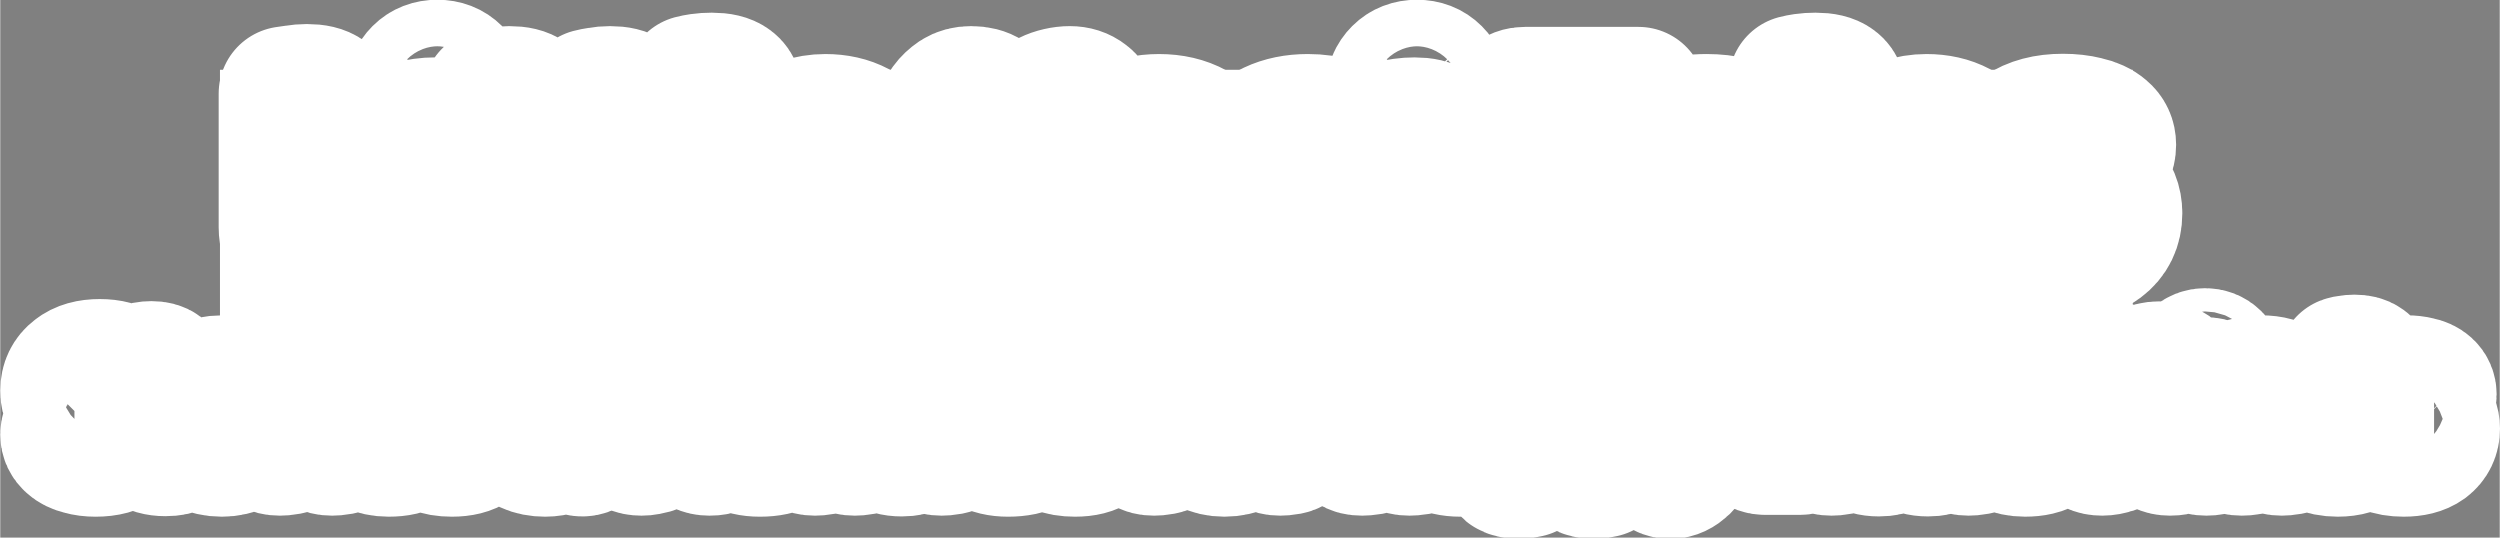 <svg version="1.2" xmlns="http://www.w3.org/2000/svg" viewBox="0 0 967 208" width="930" height="200"><rect x="0" y="0" width="967" height="208" fill="#808080" stroke="none"/><style>.a{fill:#fff}.b{paint-order:stroke fill markers;stroke:#fff;stroke-width: 52;stroke-linejoin: round;;fill:#f7cf1b}.c{paint-order:stroke fill markers;stroke:#fff;stroke-width: 52;stroke-linejoin: round;;fill:#353535}</style><path fill-rule="evenodd" class="a" d="m825 27v100h-740v-100z"/><path class="b" d="m110.5 88v-35.2h17.5v43.6l-8.2 0.9q-4.3 0-6.8-2.5-2.5-2.5-2.5-6.8zm36.3 9.3h-27v-14.1h31.1q0.7 1.1 1.3 2.9 0.6 1.8 0.6 3.9 0 3.7-1.6 5.5-1.6 1.8-4.4 1.8zm-18.8-53.7v32.3h-17.5v-39.7q1.2-0.2 3.5-0.5 2.4-0.4 4.6-0.4 5 0 7.2 1.7 2.2 1.7 2.2 6.6zm31.8-8.7q0-3.8 2.6-6.4 2.6-2.6 6.7-2.6 4.1 0 6.7 2.6 2.6 2.6 2.6 6.4 0 3.7-2.6 6.4-2.6 2.6-6.7 2.6-4.1 0-6.7-2.6-2.6-2.7-2.6-6.4zm0.8 54.9v-19.2h17v26.3q-1.1 0.3-3.2 0.6-2 0.3-4.4 0.3-4.9 0-7.2-1.7-2.2-1.7-2.2-6.3zm17-33.6v23.3h-17v-30.4q1.1-0.3 3.1-0.6 2.1-0.3 4.5-0.3 5 0 7.2 1.7 2.2 1.6 2.2 6.3zm11.8 25.3v-10.9h16.8v9.7q0 2.5 1.6 3.7 1.7 1.1 4.7 1.1 1.5 0 3.1-0.2 1.6-0.3 2.8-0.7 0.9 1 1.5 2.4 0.7 1.4 0.7 3.3 0 3.7-2.9 6.2-2.8 2.4-10 2.4-8.8 0-13.6-4-4.7-4-4.7-13zm25.9-19h-14.9v-13h18.9q0.6 1 1.1 2.7 0.6 1.7 0.6 3.7 0 3.5-1.6 5.1-1.5 1.5-4.1 1.5zm-9.1-18.4v28.9h-16.8v-35.9q1.1-0.3 3.1-0.6 2.1-0.4 4.4-0.4 4.9 0 7.1 1.7 2.2 1.7 2.2 6.3zm22.2 37.4v-10.9h16.8v9.7q0 2.5 1.6 3.7 1.7 1.1 4.7 1.1 1.5 0 3.1-0.2 1.6-0.3 2.8-0.7 0.9 1 1.5 2.4 0.7 1.4 0.7 3.3 0 3.7-2.9 6.2-2.8 2.4-10 2.4-8.8 0-13.6-4-4.7-4-4.7-13zm25.9-19h-14.9v-13h18.9q0.6 1 1.1 2.7 0.6 1.7 0.6 3.7 0 3.5-1.6 5.1-1.5 1.5-4.1 1.5zm-9.1-18.4v28.9h-16.8v-35.9q1.1-0.3 3.1-0.6 2.1-0.4 4.4-0.4 4.9 0 7.1 1.7 2.2 1.7 2.2 6.3zm22.5 45.7v-19.2h17v26.3q-1.1 0.3-3.2 0.6-2 0.3-4.4 0.3-4.9 0-7.2-1.7-2.2-1.7-2.2-6.3zm17-50.9v40.6h-17v-47.7q1.1-0.3 3.1-0.6 2.1-0.3 4.5-0.3 5 0 7.2 1.7 2.2 1.6 2.2 6.3zm51 36.7l-31.3 4.7-0.6-11.2 23.1-3.8q-0.2-2-2-4-1.8-2-5.6-2-4 0-6.7 2.6-2.6 2.6-2.8 7.4l0.6 8.4q1 4.6 4.5 6.4 3.6 1.8 8 1.8 4.2 0 8-1.1 3.8-1.1 6.1-2.4 1.6 1 2.7 2.8 1.1 1.8 1.1 3.8 0 3.3-2.5 5.5-2.4 2.1-6.7 3.1-4.3 1-9.9 1-7.8 0-14.1-2.9-6.2-3-9.9-8.9-3.6-5.9-3.6-14.8 0-6.6 2.1-11.4 2.2-4.8 5.8-7.8 3.6-3 8-4.4 4.5-1.5 9.2-1.5 7.1 0 12.4 2.8 5.3 2.7 8.3 7.5 3 4.7 3 10.9 0 3.4-1.9 5.2-1.9 1.8-5.3 2.3zm68 2.6h-15.7q-2.5-3.7-5.6-8.5-3.1-4.9-6.2-10.1-3-5.2-5.6-10-2.6-4.9-4.1-8.7 1.3-1.8 3.5-3.3 2.3-1.5 5.6-1.5 3.9 0 6.3 1.6 2.5 1.6 4.7 6 1.1 2.2 2.2 4.4 1.1 2.2 2.2 4.5 1.1 2.2 2.2 4.4 1.1 2.2 2.2 4.4h0.6q1.9-4.2 3.3-7.7 1.5-3.5 2.9-7.2 1.5-3.8 3.4-8.5 1.8-0.9 4-1.4 2.2-0.5 4.2-0.5 3.5 0 5.9 1.9 2.5 1.8 2.5 5.5 0 1.2-0.7 3.3-0.7 2-2.7 5.8-1.9 3.7-5.6 9.9-3.6 6.2-9.5 15.7zm-16.5 11.5v-17.5h17.1v24.7q-1.1 0.3-3.4 0.6-2.2 0.3-4.5 0.3-5.2 0-7.2-1.8-2-1.8-2-6.3zm87.3-17q0 8-3.3 13.8-3.2 5.8-9.1 9-5.8 3.1-13.8 3.1-7.9 0-13.9-3.1-5.8-3.1-9.1-8.9-3.2-5.8-3.2-13.9 0-7.9 3.3-13.7 3.3-5.8 9.2-8.9 5.9-3.2 13.7-3.2 7.9 0 13.7 3.2 5.9 3.2 9.2 9 3.3 5.8 3.3 13.6zm-26.2-12.5q-4.1 0-6.5 3.3-2.3 3.2-2.3 9.2 0 6.2 2.3 9.4 2.3 3.2 6.5 3.2 4.2 0 6.5-3.2 2.3-3.3 2.3-9.4 0-5.9-2.4-9.2-2.3-3.3-6.4-3.3zm54 34.8q-6 0-11.1-2.3-5.1-2.3-8.2-7.5-3-5.3-3-13.9 0-8 3.2-13.4 3.2-5.5 9-8.2 5.9-2.8 13.7-2.8 5.7 0 10.5 1.5 4.9 1.5 7.5 3.2 2 1.3 3.1 3.1 1.2 1.8 1.2 4.5v31.5h-16.3v-29.3q-1-0.5-2.2-0.8-1.2-0.4-3.1-0.4-4.3 0-7 2.7-2.7 2.6-2.7 8.5 0 6.3 2.4 8.6 2.5 2.3 6.2 2.3 3 0 5-1 2-1.1 3.6-2.4l0.5 13.3q-2.3 1.2-5.3 2-2.9 0.8-7 0.8zm9.9 0.9v-9h16v9.4q0 7-3.4 11.6-3.4 4.5-9.2 6.7-5.7 2.2-12.8 2.2-5.3 0-9.5-0.8-4.1-0.9-6.5-2.5-3.6-2.4-3.6-6.8 0-2.3 0.9-4.2 1-1.9 2.2-2.8 2.9 1.6 6.5 2.7 3.7 1.1 7.7 1.1 5.3 0 8.5-1.8 3.2-1.8 3.2-5.8zm26.6-61q0-3.8 2.6-6.4 2.6-2.6 6.7-2.6 4.1 0 6.7 2.6 2.6 2.6 2.6 6.4 0 3.7-2.6 6.4-2.6 2.6-6.7 2.6-4.1 0-6.7-2.6-2.6-2.7-2.6-6.4zm0.8 54.9v-19.2h17v26.3q-1.1 0.3-3.2 0.6-2 0.3-4.4 0.3-4.9 0-7.2-1.7-2.2-1.7-2.2-6.3zm17-33.6v23.3h-17v-30.4q1.1-0.3 3.1-0.6 2.1-0.3 4.5-0.3 5 0 7.2 1.7 2.2 1.6 2.2 6.3zm72.9-5.8h-29v-14h33.3q0.7 1.1 1.2 2.9 0.6 1.8 0.6 3.9 0 3.7-1.7 5.5-1.6 1.7-4.4 1.7zm-39.6-14h29v14h-33.3q-0.7-1.1-1.3-2.9-0.5-1.8-0.5-3.9 0-3.8 1.6-5.5 1.7-1.7 4.5-1.7zm10.8 53.1v-41.8h17.5v49.2q-1.1 0.3-3.4 0.6-2.3 0.3-4.7 0.3-5.2 0-7.3-1.8-2.1-1.9-2.1-6.5zm60.3-3.3q1.7 0 3.7-0.3 2.1-0.4 3.1-1v-8l-7.2 0.6q-2.8 0.2-4.6 1.2-1.8 1-1.8 3 0 2 1.5 3.3 1.6 1.2 5.3 1.2zm-0.8-39.3q10.9 0 17.4 4.5 6.6 4.4 6.6 13.8v22.4q0 2.6-1.5 4.3-1.4 1.6-3.4 2.8-3.2 1.9-7.8 2.9-4.6 1-10.5 1-10.5 0-16.9-4-6.3-4.1-6.3-12.3 0-6.9 4.1-10.6 4.2-3.7 12.7-4.6l13.1-1.4v-0.7q0-2.9-2.6-4.1-2.5-1.3-7.3-1.3-3.7 0-7.4 0.8-3.6 0.8-6.5 2-1.3-0.9-2.2-2.7-0.9-1.9-0.9-3.9 0-4.8 5.1-6.8 2.9-1.1 6.8-1.6 4-0.5 7.5-0.5zm34.5 42.9v-19.2h17v26.3q-1.1 0.3-3.2 0.6-2 0.3-4.4 0.3-4.9 0-7.2-1.7-2.2-1.7-2.2-6.3zm17-50.9v40.6h-17v-47.7q1.1-0.3 3.1-0.6 2.1-0.3 4.5-0.3 5 0 7.2 1.7 2.2 1.6 2.2 6.3zm50 36.7l-31.3 4.7-0.6-11.2 23.1-3.8q-0.2-2-2-4-1.8-2-5.6-2-4 0-6.7 2.6-2.6 2.6-2.8 7.4l0.6 8.4q1 4.6 4.5 6.4 3.6 1.8 8 1.8 4.2 0 8-1.1 3.8-1.1 6.1-2.4 1.6 1 2.7 2.8 1.1 1.8 1.1 3.8 0 3.3-2.5 5.5-2.4 2.1-6.7 3.1-4.3 1-9.9 1-7.8 0-14.1-2.9-6.2-3-9.9-8.9-3.6-5.9-3.6-14.8 0-6.6 2.1-11.4 2.2-4.8 5.8-7.8 3.6-3 8-4.4 4.5-1.5 9.2-1.5 7.1 0 12.4 2.8 5.3 2.7 8.3 7.5 3 4.7 3 10.9 0 3.4-1.9 5.2-1.9 1.8-5.3 2.3zm56.5 6.9q0 7.6-5.8 11.9-5.7 4.3-16.7 4.3-8.5 0-14-2.4-5.4-2.5-5.4-7.7 0-2.4 1-4.1 1-1.7 2.4-2.7 2.9 1.6 6.6 2.9 3.8 1.2 8.7 1.2 6.4 0 6.4-3.3 0-1.4-1.2-2.2-1.2-0.8-4-1.3l-3-0.6q-8.6-1.7-12.9-5.4-4.3-3.7-4.3-10.4 0-7.5 6.1-11.7 6.1-4.2 15.9-4.2 4.9 0 8.9 1 4.1 0.9 6.5 3 2.4 2 2.4 5.2 0 2.2-0.9 3.9-0.8 1.7-2.1 2.8-1.1-0.7-3.5-1.4-2.3-0.7-5-1.2-2.7-0.5-4.8-0.5-3.3 0-5.1 0.8-1.8 0.7-1.8 2.3 0 1.1 1 1.8 1 0.7 3.8 1.3l3.1 0.7q9.6 2.2 13.6 6.1 4.1 3.8 4.1 9.9z"/><path class="c" d="m36.5 166.8q2.5 0 3.5-0.8 1-0.8 1-1.8 0-1-0.8-1.6-0.8-0.5-2.2-1l-2.1-0.8q-2.9-1-5.2-2.1-2.2-1.1-3.4-2.9-1.3-1.8-1.3-4.7 0-4.3 3.3-6.8 3.2-2.6 9.2-2.6 2.9 0 5.1 0.6 2.3 0.5 3.6 1.7 1.3 1.1 1.3 2.8 0 1.3-0.6 2.3-0.6 0.9-1.5 1.5-1.1-0.7-2.9-1.2-1.9-0.5-4.1-0.5-2.3 0-3.3 0.7-1.1 0.5-1.1 1.5 0 0.7 0.7 1.2 0.7 0.5 1.9 0.9l2.7 0.9q4.7 1.5 7.2 3.8 2.5 2.4 2.5 6.4 0 4.3-3.3 6.9-3.4 2.7-9.8 2.7-3.1 0-5.5-0.7-2.5-0.6-3.9-1.9-1.5-1.3-1.5-3.2 0-1.4 0.9-2.4 0.8-1.1 1.8-1.6 1.4 1.1 3.4 1.9 2 0.8 4.4 0.8zm18.2-1.6v-5.4h8.4v4.8q0 1.3 0.8 1.9 0.9 0.6 2.4 0.6 0.7 0 1.5-0.2 0.8-0.1 1.4-0.3 0.5 0.5 0.8 1.2 0.3 0.7 0.3 1.6 0 1.9-1.5 3.2-1.3 1.1-4.9 1.1-4.4 0-6.9-2-2.3-2-2.3-6.5zm13-9.5h-7.5v-6.5h9.5q0.3 0.5 0.5 1.4 0.3 0.8 0.3 1.8 0 1.8-0.8 2.6-0.7 0.7-2 0.7zm-4.6-9.1v14.4h-8.4v-17.9q0.6-0.2 1.6-0.4 1-0.2 2.2-0.2 2.4 0 3.5 0.9 1.1 0.8 1.1 3.1zm35.6 14.3q0.1 4-1.6 6.9-1.6 2.9-4.6 4.5-2.9 1.6-6.8 1.6-4 0-7-1.6-2.9-1.5-4.5-4.4-1.7-2.9-1.7-7 0-3.9 1.7-6.8 1.6-2.9 4.6-4.5 3-1.6 6.9-1.6 3.9 0 6.8 1.6 3 1.6 4.6 4.5 1.7 2.9 1.7 6.8zm-13.2-6.2q-2 0-3.2 1.6-1.2 1.6-1.2 4.6 0 3.1 1.2 4.7 1.2 1.6 3.3 1.6 2 0 3.2-1.6 1.1-1.6 1.1-4.7 0-2.9-1.2-4.6-1.1-1.6-3.2-1.6zm26.5 1.2v5.7h-8.5v-7q0-1.4 0.7-2.5 0.9-1.1 2.1-1.9 1.8-1 4.1-1.6 2.3-0.5 4.8-0.5 5.5 0 5.5 3.8 0 0.9-0.3 1.7-0.2 0.8-0.5 1.3-0.5-0.1-1.2-0.1-0.8-0.1-1.6-0.1-1.2 0-2.7 0.3-1.3 0.3-2.4 0.9zm-8.5 13.6v-9.6h8.5v13.1q-0.6 0.2-1.6 0.3-1 0.2-2.2 0.2-2.5 0-3.6-0.9-1.1-0.8-1.1-3.1zm19.8-27.5q0-1.9 1.3-3.2 1.3-1.3 3.4-1.3 2 0 3.3 1.3 1.3 1.3 1.3 3.2 0 1.9-1.3 3.2-1.3 1.3-3.3 1.3-2.1 0-3.4-1.3-1.3-1.3-1.3-3.2zm0.4 27.5v-9.6h8.5v13.1q-0.5 0.2-1.6 0.3-1 0.2-2.2 0.2-2.5 0-3.6-0.9-1.1-0.8-1.1-3.1zm8.5-16.8v11.6h-8.5v-15.2q0.5-0.1 1.5-0.3 1.1-0.1 2.3-0.1 2.5 0 3.6 0.8 1.1 0.8 1.1 3.2zm25 9.7l-15.6 2.3-0.3-5.6 11.5-1.9q-0.1-1-1-2-0.8-1-2.7-1-2 0-3.4 1.3-1.3 1.3-1.4 3.7l0.3 4.2q0.5 2.3 2.2 3.2 1.9 0.9 4 0.9 2.2 0 4-0.5 1.9-0.6 3.1-1.2 0.8 0.5 1.3 1.4 0.6 0.9 0.6 1.9 0 1.6-1.2 2.7-1.3 1.1-3.4 1.6-2.1 0.5-5 0.5-3.9 0-7-1.5-3.1-1.5-5-4.4-1.7-3-1.7-7.4 0-3.3 1-5.7 1.1-2.4 2.9-3.9 1.8-1.5 4-2.2 2.3-0.8 4.6-0.8 3.6 0 6.2 1.4 2.6 1.4 4.1 3.8 1.5 2.3 1.5 5.4 0 1.7-0.9 2.6-0.9 0.9-2.7 1.2zm28.8 3.4q0 3.8-2.9 6-2.9 2.1-8.4 2.1-4.2 0-7-1.2-2.6-1.2-2.6-3.8 0-1.2 0.5-2.1 0.5-0.8 1.1-1.3 1.5 0.8 3.4 1.4 1.9 0.6 4.3 0.6 3.2 0 3.2-1.6 0-0.7-0.6-1.1-0.6-0.4-2-0.7l-1.5-0.3q-4.3-0.8-6.4-2.7-2.2-1.8-2.2-5.2 0-3.7 3.1-5.8 3-2.1 7.9-2.1 2.4 0 4.4 0.5 2.1 0.4 3.3 1.5 1.2 1 1.2 2.6 0 1.1-0.5 1.9-0.3 0.9-1 1.4-0.6-0.3-1.7-0.7-1.2-0.3-2.5-0.6-1.4-0.2-2.4-0.2-1.7 0-2.6 0.4-0.9 0.3-0.9 1.1 0 0.6 0.5 0.9 0.5 0.4 1.9 0.7l1.6 0.3q4.8 1.1 6.8 3.1 2 1.9 2 4.9zm38.6 1.5l-3.3 2.8q-2.1 2.1-5 2.9-2.8 0.9-5.5 0.9-3.8 0-6.6-1.3-2.6-1.4-4.1-3.6-1.4-2.3-1.4-5.2 0-2.5 1-4.3 1-1.8 2.6-3.1 1.6-1.2 3.4-1.9l3.9 5q-0.8 0.3-1.5 0.9-0.6 0.5-1 1.3-0.4 0.7-0.4 1.6 0 1.7 1.1 2.9 1.3 1.2 3.5 1.2 0.8 0 2.4-0.4 1.6-0.4 3.1-1.8l2.7-4q0.5-1.6 0.6-3.6 0.1-2 0.1-3.4 1-0.4 1.9-0.6 0.8-0.2 1.6-0.2 2.4 0 3.1 1.3 0.8 1.3 0.8 3.4 0 2-0.8 4.4-0.6 2.4-2.2 4.8zm0.6 6.5q-2 0-3.9-1.9l-14.1-14.1-1.3-2.1q-1.9-2.1-2.3-3.5-0.5-1.5-0.5-2.6 0-2.1 1.1-3.9 1.1-1.7 3.1-2.7 2.2-1.1 5.2-1.1 3.1 0 4.4 1.2 1.3 1.1 1.3 2.8 0 0.8-0.4 1.7-0.2 0.8-0.9 1.4-0.6-0.2-1.3-0.4-0.7-0.1-1.5-0.1-1.3 0-2.1 0.6-0.9 0.5-0.9 1.7 0 0.7 0.5 1.4 0.6 0.7 1.7 1.8l16 15.5q-0.1 1.8-1.2 3.1-1.3 1.2-2.9 1.2zm39.9-8.2q-0.6 0.5-1.7 0.9-1 0.3-2.4 0.3-1.7 0-3-0.4-1.1-0.5-1.5-1.6-1.4-4.4-2.3-7.1-0.9-2.7-1.4-4.8h-0.2q-0.1 3-0.3 5.4 0 2.4-0.1 4.7 0 2.3-0.1 4.7 0 2.3-0.1 5.2-0.7 0.2-1.8 0.4-1 0.2-2.1 0.2-2.1 0-3.4-0.7-1.2-0.7-1.2-2.6 0-1.2 0.1-3.4 0.1-2.2 0.2-4.9 0.3-2.7 0.4-5.7 0.2-3 0.4-6 0.2-2.9 0.4-5.5 0.3-0.6 1.7-1.4 1.4-0.7 3.8-0.7 2.6 0 4.1 0.8 1.6 0.8 2.2 2.7 0.7 1.6 1.3 3.8 0.7 2.1 1.4 4.4 0.8 2.2 1.3 3.9h0.2q1.3-4.1 2.5-8.1 1.2-4 2.1-6.6 0.8-0.4 2-0.6 1.2-0.3 2.6-0.3 2.4 0 4 0.7 1.6 0.7 1.8 2.1 0.2 1 0.4 3 0.2 2.1 0.5 4.7 0.2 2.7 0.5 5.6 0.2 2.8 0.4 5.5 0.3 2.7 0.5 4.9 0.1 2.2 0.2 3.4-0.9 0.5-1.9 0.8-0.8 0.2-2.3 0.2-1.8 0-3.2-0.7-1.3-0.6-1.4-2.5-0.2-3.7-0.3-6.8-0.1-3.2-0.1-5.8-0.1-2.6-0.2-4.5h-0.3q-0.5 1.9-1.4 4.9-0.9 2.9-2.3 7.5zm28.8 2.1q0.9 0 1.9-0.2 1-0.2 1.5-0.5v-4l-3.6 0.3q-1.4 0.1-2.3 0.6-0.9 0.5-0.9 1.5 0 1 0.8 1.7 0.7 0.6 2.6 0.6zm-0.4-19.7q5.5 0 8.7 2.3 3.3 2.2 3.3 6.9v11.2q0 1.3-0.7 2.1-0.8 0.8-1.8 1.4-1.5 1-3.9 1.5-2.3 0.5-5.2 0.5-5.3 0-8.4-2-3.2-2.1-3.2-6.2 0-3.4 2-5.3 2.2-1.8 6.4-2.3l6.6-0.7v-0.3q0-1.5-1.3-2.1-1.3-0.6-3.7-0.6-1.8 0-3.7 0.4-1.8 0.4-3.3 1-0.6-0.5-1-1.4-0.5-0.9-0.5-1.9 0-2.4 2.5-3.4 1.5-0.6 3.5-0.8 2-0.3 3.7-0.3zm40.9 9.4v4.6h-8.5v-4.3q0-1.6-0.9-2.3-1-0.7-2.5-0.7-1 0-1.9 0.2-0.8 0.3-1.6 0.7v6.4h-8.5v-7.6q0-1.3 0.5-2.2 0.6-0.8 1.6-1.5 1.7-1.2 4.4-1.9 2.5-0.8 5.6-0.8 5.7 0 8.7 2.5 3.1 2.5 3.1 6.9zm-23.9 12.1v-9.6h8.5v13.1q-0.5 0.2-1.6 0.3-1 0.2-2.2 0.2-2.4 0-3.6-0.9-1.1-0.8-1.1-3.1zm15.4 0v-9.6h8.5v13.1q-0.6 0.2-1.6 0.3-1 0.2-2.2 0.2-2.5 0-3.6-0.9-1.1-0.8-1.1-3.1zm13.7-4.2v-5.4h8.4v4.8q0 1.3 0.8 1.9 0.8 0.5 2.3 0.5 0.8 0 1.6-0.1 0.8-0.1 1.4-0.3 0.4 0.5 0.7 1.2 0.4 0.7 0.4 1.6 0 1.9-1.4 3.1-1.5 1.2-5 1.2-4.5 0-6.8-2-2.4-2-2.4-6.5zm12.9-9.5h-7.4v-6.5h9.4q0.3 0.5 0.6 1.4 0.3 0.8 0.3 1.8 0 1.8-0.8 2.6-0.8 0.7-2.1 0.7zm-4.5-9.2v14.5h-8.4v-18q0.5-0.1 1.5-0.3 1.1-0.2 2.2-0.2 2.5 0 3.6 0.9 1.1 0.8 1.1 3.1zm20 9.3v5.7h-8.5v-7q0-1.4 0.8-2.5 0.7-1.1 2-1.9 1.7-1 4.1-1.6 2.4-0.5 4.9-0.5 5.4 0 5.4 3.8 0 0.9-0.2 1.7-0.3 0.8-0.7 1.3-0.5-0.1-1.2-0.1-0.6-0.1-1.5-0.1-1.3 0-2.6 0.3-1.5 0.3-2.5 0.9zm-8.5 13.6v-9.6h8.5v13.1q-0.5 0.2-1.6 0.3-1 0.2-2.2 0.2-2.4 0-3.6-0.9-1.1-0.8-1.1-3.1zm30.4-1.8q0.9 0 1.9-0.2 1-0.2 1.5-0.5v-4l-3.6 0.3q-1.4 0.1-2.3 0.6-0.9 0.5-0.9 1.5 0 1 0.8 1.7 0.7 0.6 2.6 0.6zm-0.4-19.7q5.5 0 8.7 2.3 3.3 2.2 3.3 6.9v11.2q0 1.3-0.7 2.1-0.8 0.8-1.8 1.4-1.5 1-3.8 1.5-2.4 0.5-5.3 0.5-5.2 0-8.4-2-3.2-2.1-3.2-6.2 0-3.4 2-5.3 2.2-1.8 6.4-2.3l6.6-0.7v-0.3q0-1.5-1.3-2.1-1.3-0.6-3.7-0.6-1.8 0-3.7 0.4-1.8 0.4-3.3 1-0.6-0.5-1-1.4-0.5-0.9-0.5-1.9 0-2.4 2.5-3.4 1.5-0.6 3.5-0.8 2-0.3 3.7-0.3zm37.5 17.8q0 3.8-2.9 6-2.8 2.1-8.3 2.1-4.3 0-7-1.2-2.8-1.2-2.8-3.8 0-1.2 0.5-2.1 0.5-0.8 1.3-1.3 1.4 0.8 3.2 1.4 2 0.6 4.4 0.6 3.2 0 3.2-1.6 0-0.7-0.6-1.1-0.6-0.4-2-0.7l-1.5-0.3q-4.3-0.8-6.5-2.7-2.1-1.8-2.1-5.2 0-3.7 3.1-5.8 3-2.1 7.9-2.1 2.4 0 4.4 0.5 2.1 0.4 3.3 1.5 1.2 1 1.2 2.6 0 1.1-0.5 1.9-0.3 0.9-1 1.4-0.5-0.3-1.8-0.7-1.1-0.3-2.5-0.6-1.3-0.2-2.3-0.2-1.7 0-2.6 0.4-0.9 0.3-0.9 1.1 0 0.6 0.5 0.9 0.5 0.4 1.9 0.7l1.6 0.3q4.8 1.1 6.8 3.1 2 1.9 2 4.9zm28.8-8.6h-7.4v-6.5h9.4q0.4 0.5 0.6 1.3 0.3 0.9 0.3 1.9 0 1.7-0.8 2.5-0.7 0.8-2.1 0.8zm-6.1-8.1v7.1h-8.1v-7.4q0-3.4 1.5-5.5 1.5-2.2 4-3.2 2.5-1 5.6-1 3.7 0 5.5 1 1.7 1 1.7 3.3 0 1-0.4 1.8-0.5 0.8-1 1.2-0.9-0.2-2-0.4-1-0.2-2.3-0.2-2.2 0-3.4 0.8-1.2 0.7-1.2 2.5zm-8 20.4v-14.6h8.5v18.1q-0.6 0.2-1.6 0.3-1 0.2-2.2 0.2-2.5 0-3.6-0.9-1.1-0.8-1.1-3.1zm45-8.6q0.1 4-1.6 6.9-1.6 2.9-4.5 4.5-3 1.6-7 1.6-3.9 0-6.9-1.6-2.9-1.5-4.6-4.4-1.5-2.9-1.5-7 0-3.9 1.6-6.8 1.7-2.9 4.6-4.5 3-1.6 6.9-1.6 3.9 0 6.8 1.6 3 1.6 4.6 4.5 1.7 2.9 1.7 6.8zm-13.2-6.2q-2 0-3.2 1.6-1.1 1.6-1.1 4.6 0 3.1 1.1 4.7 1.2 1.6 3.2 1.6 2.1 0 3.3-1.6 1.2-1.6 1.2-4.7 0-2.9-1.2-4.6-1.2-1.6-3.3-1.6zm25.5 1.2v5.7h-8.5v-7q0-1.4 0.8-2.5 0.7-1.1 2-1.9 1.7-1 4.1-1.6 2.4-0.5 4.9-0.5 5.4 0 5.4 3.8 0 0.9-0.2 1.7-0.3 0.8-0.7 1.3-0.5-0.1-1.2-0.1-0.6-0.1-1.5-0.1-1.3 0-2.6 0.3-1.5 0.3-2.5 0.9zm-8.5 13.6v-9.6h8.5v13.1q-0.5 0.2-1.6 0.3-1 0.2-2.2 0.2-2.4 0-3.6-0.9-1.1-0.8-1.1-3.1zm31.6-0.2v-18.3h8.8v22q-0.5 0.2-1.7 0.3-1.2 0.2-2.3 0.2-2.6 0-3.7-0.9-1.1-1-1.1-3.3zm8.8-22.9v16.1h-8.8v-19.8q0.7-0.1 1.8-0.3 1.2-0.2 2.3-0.2 2.5 0 3.6 0.9 1.1 0.8 1.1 3.3zm9.6 22.9v-18.3h8.8v22q-0.6 0.2-1.8 0.3-1.1 0.2-2.3 0.2-2.6 0-3.7-0.9-1-1-1-3.3zm8.8-22.8v16h-8.8v-19.8q0.6-0.1 1.8-0.3 1.1-0.2 2.2-0.2 2.5 0 3.6 0.9 1.2 0.9 1.2 3.4zm-3.8 8v6.9h-19.6v-6.9zm19.4 13.2q0.8 0 1.8-0.2 1.1-0.2 1.6-0.5l-0.1-4-3.6 0.3q-1.3 0.1-2.2 0.6-0.9 0.5-0.9 1.5 0 1 0.7 1.7 0.8 0.6 2.7 0.6zm-0.4-19.7q5.4 0 8.6 2.3 3.4 2.2 3.4 6.9v11.2q0 1.3-0.8 2.1-0.7 0.8-1.7 1.4-1.6 1-3.9 1.5-2.3 0.5-5.2 0.5-5.3 0-8.5-2-3.1-2.1-3.1-6.2 0-3.4 2-5.3 2.1-1.8 6.3-2.3l6.6-0.7v-0.3q0-1.5-1.3-2.1-1.3-0.6-3.6-0.6-1.9 0-3.7 0.4-1.8 0.4-3.3 1-0.7-0.5-1.1-1.4-0.4-0.9-0.4-1.9 0-2.4 2.5-3.4 1.5-0.6 3.4-0.8 2-0.3 3.8-0.3zm30.5 25.8q3.6 0 6.4-1.5 2.9-1.5 4.5-4.4 1.7-2.9 1.7-7.1 0-4.5-1.7-7.3-1.8-2.8-4.8-4.1-3-1.4-7.1-1.4-2.9 0-5.4 0.7-2.5 0.6-4 1.6-1 0.6-1.6 1.5-0.5 0.9-0.5 2.3v16.2h8.4v-14.9q0.6-0.3 1.4-0.5 0.8-0.2 1.7-0.2 1.6 0 2.6 0.6 1.2 0.7 1.7 2 0.6 1.3 0.6 3.5 0 3.1-1.4 4.7-1.3 1.6-3.8 1.6-1.4 0-2.5-0.5-1.1-0.6-1.9-1.2v7.1q1.2 0.5 2.5 0.9 1.4 0.4 3.2 0.4zm-4 8.2v-13.7h-8.5v10.1q0 2.3 1.1 3.2 1.1 0.8 3.5 0.8 1.3 0 2.3-0.1 1-0.2 1.6-0.3zm33-8.2q3.6 0 6.4-1.5 2.9-1.5 4.5-4.4 1.7-2.9 1.7-7.1 0-4.5-1.7-7.3-1.8-2.8-4.8-4.1-3-1.4-7.1-1.4-2.9 0-5.4 0.7-2.5 0.6-4 1.6-1 0.6-1.6 1.5-0.5 0.9-0.5 2.3v16.2h8.4v-14.9q0.6-0.3 1.3-0.5 0.9-0.2 1.8-0.2 1.6 0 2.6 0.6 1.1 0.7 1.7 2 0.6 1.3 0.6 3.5 0 3.1-1.4 4.7-1.3 1.6-3.8 1.6-1.4 0-2.5-0.5-1.1-0.6-2-1.2v7.1q1.3 0.5 2.6 0.9 1.4 0.4 3.2 0.4zm-4 8.2v-13.7h-8.5v10.1q0 2.3 1.1 3.2 1.1 0.8 3.5 0.8 1.3 0 2.3-0.1 1-0.2 1.6-0.3zm23.3-15.1q-0.8-1.7-1.7-3.9-0.8-2.3-1.7-5.4-0.9-3.1-2-7.6 0.7-0.7 1.8-1.2 1.2-0.5 2.6-0.5 1.8 0 2.9 0.7 1.2 0.7 1.7 2.7 1 3.5 2 7 1 3.4 2 6.8h0.2q0.8-2.3 1.5-5.1 0.8-2.7 1.5-5.6 0.6-2.9 1.1-5.6 0.9-0.4 1.8-0.7 0.9-0.2 1.9-0.2 1.7 0 3 0.7 1.3 0.8 1.3 2.6 0 1.6-0.4 3.7-0.4 2.1-1.1 4.5-0.7 2.3-1.6 4.7-0.9 2.4-1.9 4.6-1 2.1-2 3.9-2.8 4.8-5.2 7.2-2.4 2.3-4.9 2.3-2 0-3.3-1.2-1.3-1.3-1.6-3.3 1-0.9 2.1-1.9 1.1-1.1 2.1-2.2 1-1.2 1.8-2.4-0.8-0.2-1.8-1.1-1-1-2.2-3.5zm34.9 1.7v-17.6h8.8v21.8l-4.2 0.4q-2.1 0-3.3-1.2-1.3-1.3-1.3-3.4zm18.1 4.6h-13.5v-7h15.6q0.3 0.5 0.7 1.4 0.2 0.9 0.2 2 0 1.8-0.7 2.7-0.9 0.9-2.3 0.9zm-9.3-26.8v16.1h-8.8v-19.8q0.6-0.1 1.8-0.3 1.2-0.2 2.2-0.2 2.5 0 3.6 0.9 1.2 0.8 1.2 3.3zm16.3-4.4q0-1.9 1.4-3.2 1.3-1.3 3.3-1.3 2.1 0 3.3 1.3 1.4 1.3 1.4 3.2 0 1.9-1.4 3.2-1.2 1.3-3.3 1.3-2 0-3.3-1.3-1.4-1.3-1.4-3.2zm0.4 27.5v-9.6h8.5v13.1q-0.5 0.2-1.5 0.3-1 0.2-2.2 0.2-2.5 0-3.7-0.9-1.1-0.8-1.1-3.1zm8.5-16.8v11.6h-8.5v-15.2q0.6-0.1 1.6-0.3 1-0.1 2.3-0.1 2.5 0 3.6 0.8 1 0.8 1 3.2zm5.5 12.6v-5.4h8.4v4.8q0 1.3 0.7 1.9 0.9 0.5 2.4 0.5 0.8 0 1.5-0.1 0.9-0.1 1.5-0.3 0.4 0.5 0.7 1.2 0.3 0.7 0.3 1.6 0 1.9-1.4 3.1-1.4 1.2-5 1.2-4.4 0-6.8-2-2.3-2-2.3-6.5zm12.9-9.5h-7.4v-6.5h9.4q0.3 0.5 0.6 1.4 0.3 0.8 0.3 1.8 0 1.8-0.8 2.6-0.8 0.7-2.1 0.7zm-4.5-9.2v14.5h-8.4v-18q0.5-0.1 1.5-0.3 1-0.2 2.2-0.2 2.4 0 3.6 0.9 1.1 0.8 1.1 3.1zm10.6 18.7v-5.4h8.4v4.8q0 1.3 0.7 1.9 0.9 0.5 2.4 0.5 0.8 0 1.5-0.1 0.9-0.1 1.5-0.3 0.4 0.5 0.7 1.2 0.3 0.7 0.3 1.6 0 1.9-1.4 3.1-1.4 1.2-5 1.2-4.4 0-6.8-2-2.3-2-2.3-6.5zm12.9-9.5h-7.4v-6.5h9.4q0.3 0.5 0.6 1.4 0.3 0.8 0.3 1.8 0 1.8-0.8 2.6-0.8 0.7-2.1 0.7zm-4.5-9.2v14.5h-8.4v-18q0.5-0.1 1.5-0.3 1-0.2 2.2-0.2 2.4 0 3.6 0.9 1.1 0.8 1.1 3.1zm11.7 22.9v-9.6h8.5v13.1q-0.6 0.2-1.6 0.3-1 0.2-2.2 0.2-2.4 0-3.6-0.9-1.1-0.8-1.1-3.1zm8.5-25.5v20.3h-8.5v-23.8q0.5-0.2 1.5-0.3 1.1-0.2 2.3-0.2 2.5 0 3.6 0.9 1.1 0.8 1.1 3.1zm25 18.4l-15.6 2.3-0.4-5.6 11.6-1.9q-0.1-1-1-2-0.9-1-2.8-1-2 0-3.4 1.3-1.2 1.3-1.4 3.7l0.4 4.2q0.5 2.3 2.2 3.2 1.8 0.9 4 0.9 2.1 0 4-0.5 1.9-0.6 3.1-1.2 0.7 0.5 1.3 1.4 0.5 0.9 0.5 1.9 0 1.6-1.2 2.7-1.2 1.1-3.4 1.6-2.1 0.5-4.9 0.5-3.9 0-7.1-1.5-3-1.5-4.9-4.4-1.8-3-1.8-7.4 0-3.3 1.1-5.7 1.1-2.4 2.9-3.9 1.7-1.5 4-2.2 2.2-0.8 4.6-0.8 3.5 0 6.1 1.4 2.7 1.4 4.2 3.8 1.5 2.3 1.5 5.4 0 1.7-0.9 2.6-1 0.9-2.7 1.2zm39.9 3.2q-0.7 0.5-1.7 0.9-1 0.3-2.4 0.3-1.8 0-3-0.4-1.1-0.5-1.5-1.6-1.4-4.4-2.3-7.1-0.9-2.7-1.4-4.8h-0.2q-0.2 3-0.3 5.4 0 2.4-0.1 4.7 0 2.3-0.1 4.7 0 2.3-0.2 5.2-0.6 0.2-1.7 0.4-1.1 0.2-2.1 0.2-2.1 0-3.4-0.7-1.2-0.7-1.2-2.6 0-1.2 0.1-3.4 0-2.2 0.2-4.9 0.2-2.7 0.3-5.7 0.3-3 0.5-6 0.2-2.9 0.3-5.5 0.4-0.6 1.7-1.4 1.4-0.7 3.9-0.7 2.6 0 4.1 0.8 1.5 0.8 2.2 2.7 0.6 1.6 1.3 3.8 0.7 2.1 1.4 4.4 0.7 2.2 1.3 3.9h0.2q1.2-4.1 2.4-8.1 1.2-4 2.2-6.6 0.8-0.4 2-0.6 1.2-0.3 2.5-0.3 2.5 0 4 0.7 1.6 0.7 1.9 2.1 0.1 1 0.4 3 0.2 2.1 0.5 4.7 0.2 2.7 0.5 5.6 0.2 2.8 0.4 5.5 0.3 2.7 0.4 4.9 0.2 2.2 0.2 3.4-0.8 0.5-1.8 0.8-0.9 0.2-2.3 0.2-1.9 0-3.2-0.7-1.3-0.6-1.5-2.5-0.1-3.7-0.2-6.8-0.1-3.2-0.2-5.8-0.1-2.6-0.1-4.5h-0.3q-0.5 1.9-1.4 4.9-1 2.9-2.3 7.5zm18.2-23.6q0-1.9 1.3-3.2 1.3-1.3 3.3-1.3 2.1 0 3.4 1.3 1.3 1.3 1.3 3.2 0 1.9-1.3 3.2-1.3 1.3-3.4 1.3-2 0-3.3-1.3-1.3-1.3-1.3-3.2zm0.3 27.5v-9.6h8.5v13.1q-0.5 0.2-1.5 0.3-1 0.2-2.2 0.2-2.5 0-3.6-0.9-1.2-0.8-1.2-3.1zm8.5-16.8v11.6h-8.5v-15.2q0.6-0.1 1.6-0.3 1.1-0.1 2.3-0.1 2.5 0 3.6 0.8 1 0.8 1 3.2zm29.3 4.7v4.6h-8.5v-4.3q0-1.6-1-2.3-0.9-0.7-2.4-0.7-1 0-1.9 0.2-0.8 0.3-1.6 0.7v6.4h-8.5v-7.6q0-1.3 0.5-2.2 0.6-0.8 1.6-1.5 1.7-1.2 4.3-1.9 2.6-0.8 5.7-0.8 5.7 0 8.7 2.5 3.1 2.5 3.1 6.9zm-23.9 12.1v-9.6h8.5v13.1q-0.6 0.2-1.6 0.3-1 0.2-2.3 0.2-2.4 0-3.5-0.9-1.1-0.8-1.1-3.1zm15.4 0v-9.6h8.5v13.1q-0.6 0.2-1.7 0.3-1 0.2-2.1 0.2-2.5 0-3.6-0.9-1.1-0.8-1.1-3.1zm29.1-3v-14.5h8.5v15.7q0 1.3-0.6 2.2-0.5 0.9-1.7 1.6-1.4 0.9-3.7 1.7-2.3 0.7-5.3 0.7-4.3 0-7.4-1.5-3.1-1.4-4.7-4.3-1.7-2.9-1.7-7.1 0-4.4 1.7-7.2 1.7-2.9 4.6-4.3 2.9-1.5 6.5-1.5 1.8 0 3.1 0.4 1.3 0.3 2.2 0.8v6.9q-0.7-0.5-1.8-1-1-0.4-2.2-0.4-1.8 0-3 0.7-1.2 0.7-1.9 2.1-0.6 1.4-0.6 3.5 0 3.2 1.4 4.7 1.3 1.5 3.8 1.5 0.9 0 1.7-0.2 0.7-0.3 1.1-0.5zm8.5-22.5v9.6h-8.5v-13.1q0.5-0.2 1.5-0.3 1.1-0.2 2.2-0.2 2.5 0 3.7 0.9 1.1 0.8 1.1 3.1zm25.5 21.8q0 3.8-2.9 6-2.9 2.1-8.4 2.1-4.2 0-7-1.2-2.7-1.2-2.7-3.8 0-1.2 0.5-2.1 0.5-0.8 1.2-1.3 1.4 0.8 3.3 1.4 1.9 0.6 4.4 0.6 3.2 0 3.2-1.6 0-0.7-0.6-1.1-0.6-0.4-2-0.7l-1.5-0.3q-4.4-0.8-6.5-2.7-2.1-1.8-2.1-5.2 0-3.7 3-5.8 3.1-2.1 8-2.1 2.4 0 4.4 0.5 2.1 0.4 3.3 1.5 1.1 1 1.1 2.6 0 1.1-0.4 1.9-0.4 0.9-1.1 1.4-0.5-0.3-1.7-0.7-1.1-0.3-2.5-0.6-1.4-0.2-2.4-0.2-1.6 0-2.5 0.4-1 0.3-1 1.1 0 0.6 0.5 0.9 0.5 0.4 2 0.7l1.5 0.3q4.8 1.1 6.8 3.1 2.1 1.9 2.1 4.9z"/></svg>